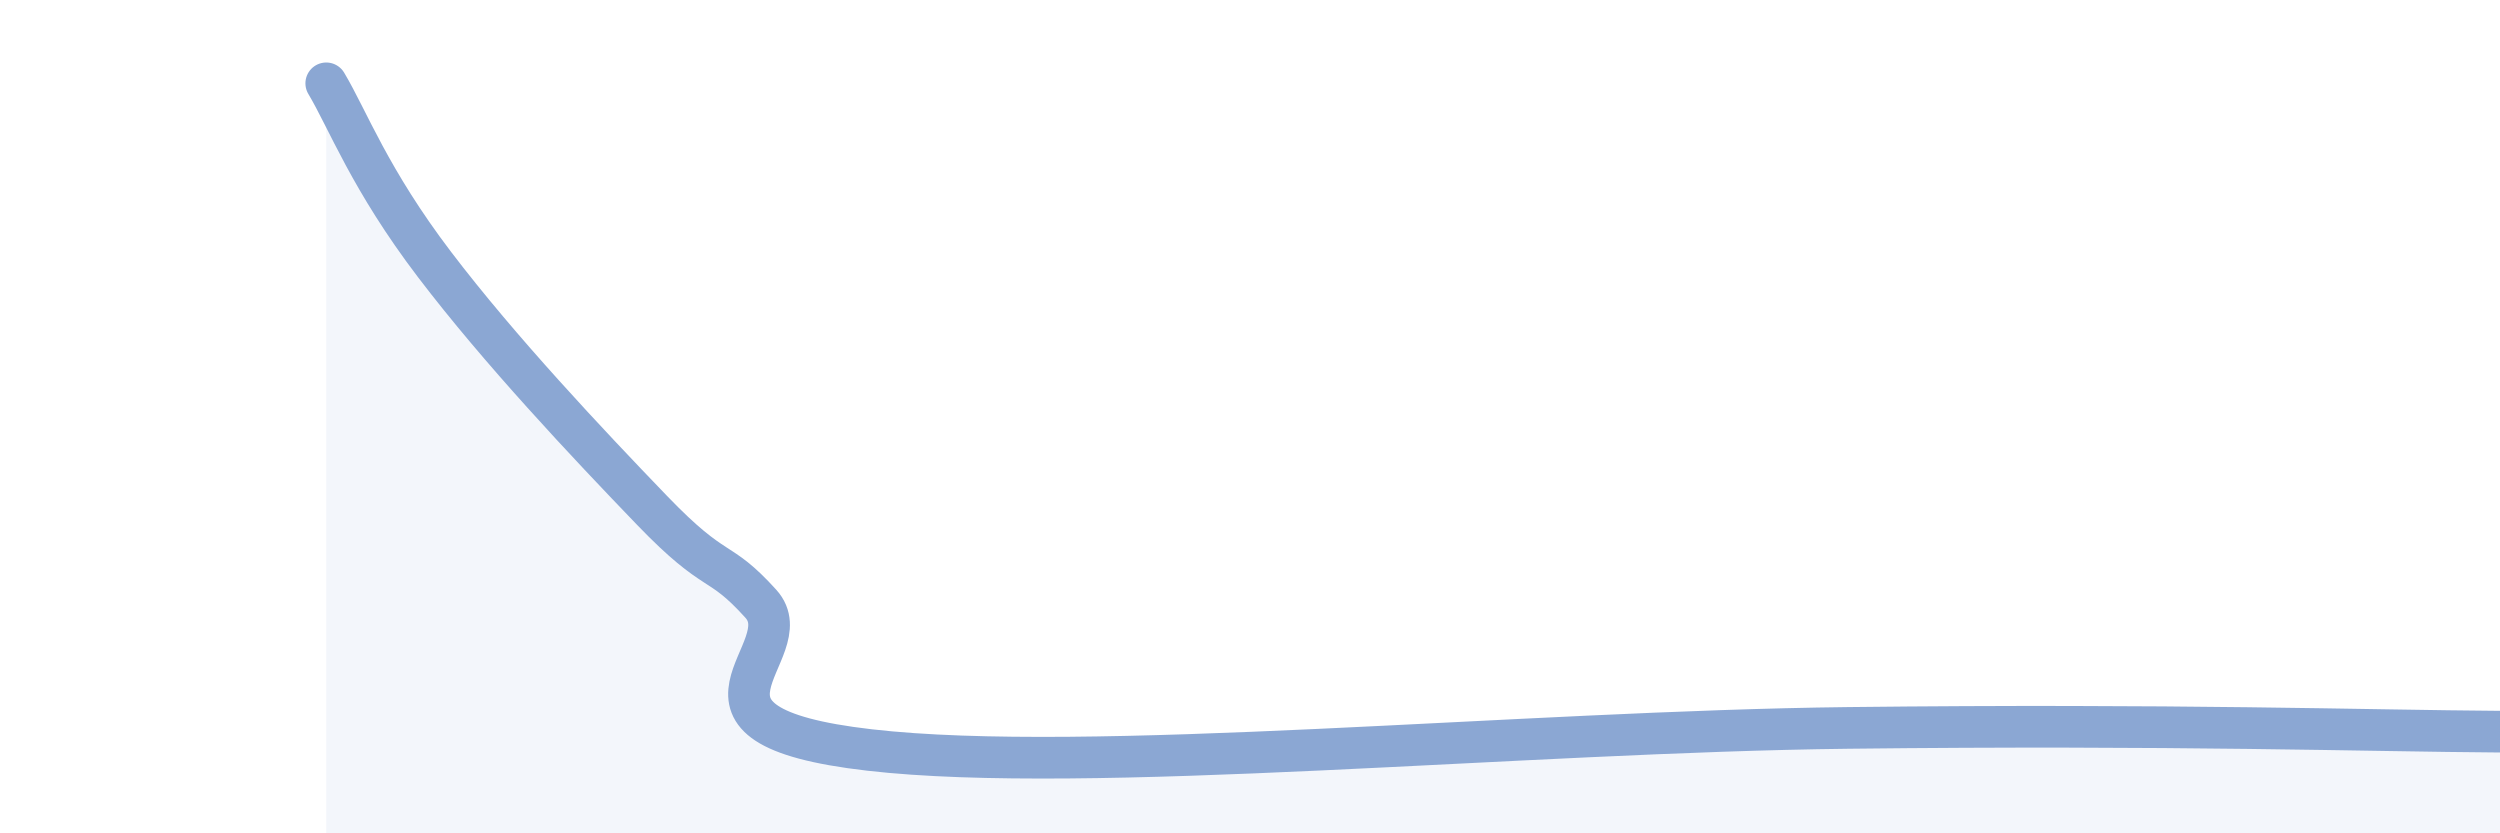 
    <svg width="60" height="20" viewBox="0 0 60 20" xmlns="http://www.w3.org/2000/svg">
      <path
        d="M 7.83,2 C 8.35,2.87 8.87,4.3 10.43,6.35 C 11.99,8.4 14.08,10.62 15.65,12.25 C 17.22,13.88 17.22,13.34 18.26,14.49 C 19.3,15.64 15.65,17.4 20.87,18 C 26.09,18.6 36.52,17.56 44.35,17.47 C 52.18,17.38 56.87,17.54 60,17.56L60 20L7.83 20Z"
        fill="#8ba7d3"
        opacity="0.1"
        stroke-linecap="round"
        stroke-linejoin="round"
      />
      <path
        d="M 7.83,2 C 8.35,2.87 8.87,4.3 10.43,6.35 C 11.99,8.4 14.08,10.62 15.65,12.25 C 17.22,13.88 17.22,13.34 18.26,14.49 C 19.3,15.64 15.65,17.4 20.87,18 C 26.09,18.6 36.52,17.56 44.35,17.47 C 52.18,17.38 56.87,17.54 60,17.56"
        stroke="#8ba7d3"
        stroke-width="1"
        fill="none"
        stroke-linecap="round"
        stroke-linejoin="round"
      />
    </svg>
  